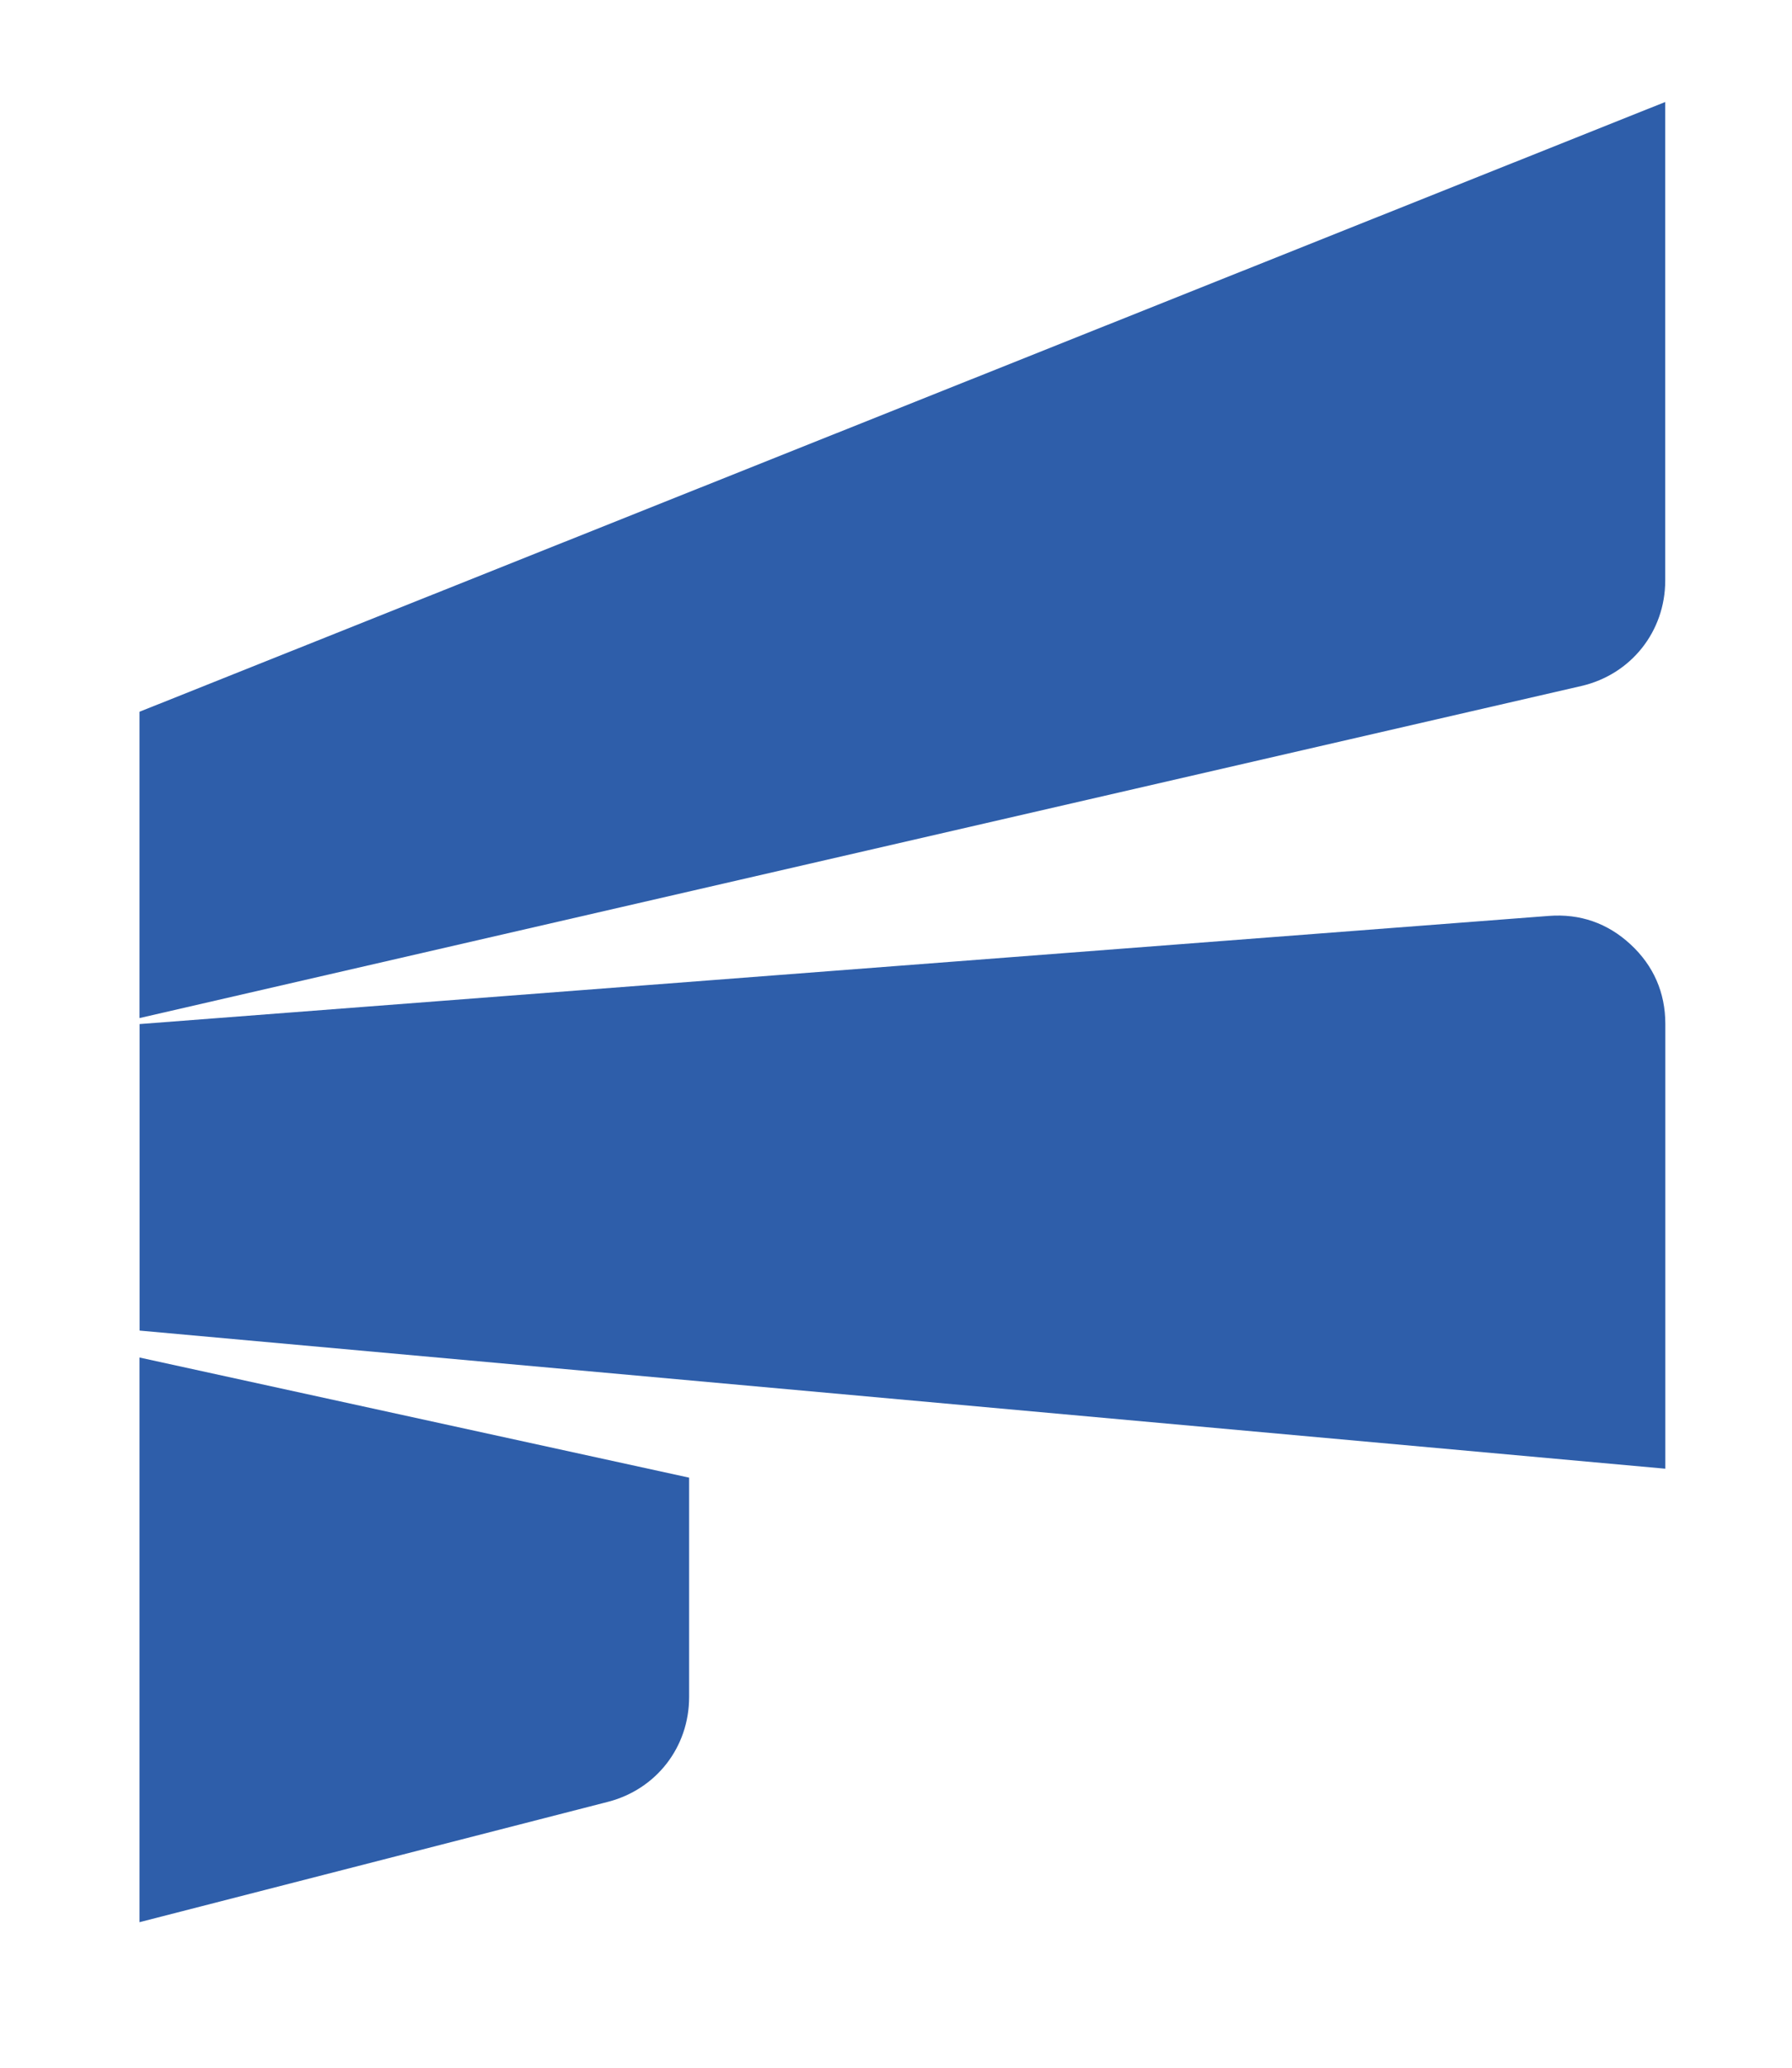 <?xml version="1.0" encoding="UTF-8"?>
<svg id="Layer_1" data-name="Layer 1" xmlns="http://www.w3.org/2000/svg" xmlns:xlink="http://www.w3.org/1999/xlink" viewBox="0 0 200.31 231.15">
  <defs>
    <style>
      .cls-1 {
        fill: none;
      }

      .cls-1, .cls-2 {
        stroke-width: 0px;
      }

      .cls-3 {
        clip-path: url(#clippath);
      }

      .cls-2 {
        fill: #2e5eaa;
        fill-rule: evenodd;
      }
    </style>
    <clipPath id="clippath">
      <rect class="cls-1" x="15.59" y="11.4" width="181.11" height="203.46"/>
    </clipPath>
  </defs>
  <g class="cls-3">
    <g>
      <path class="cls-2" d="M15.59,79.56L186.14,11.4v53.49c0,5.7-3.83,10.51-9.38,11.79L15.59,113.8v-34.25Z"/>
      <path class="cls-2" d="M15.59,114.47l157.53-12.09c3.49-.27,6.59.81,9.15,3.19,2.56,2.37,3.88,5.38,3.88,8.88v49.72l-170.55-15.44v-34.25Z"/>
      <path class="cls-2" d="M77.03,165.17l-61.44-13.43v63.12l52.35-13.45c5.42-1.39,9.09-6.12,9.09-11.72v-24.53Z"/>
    </g>
  </g>
</svg>